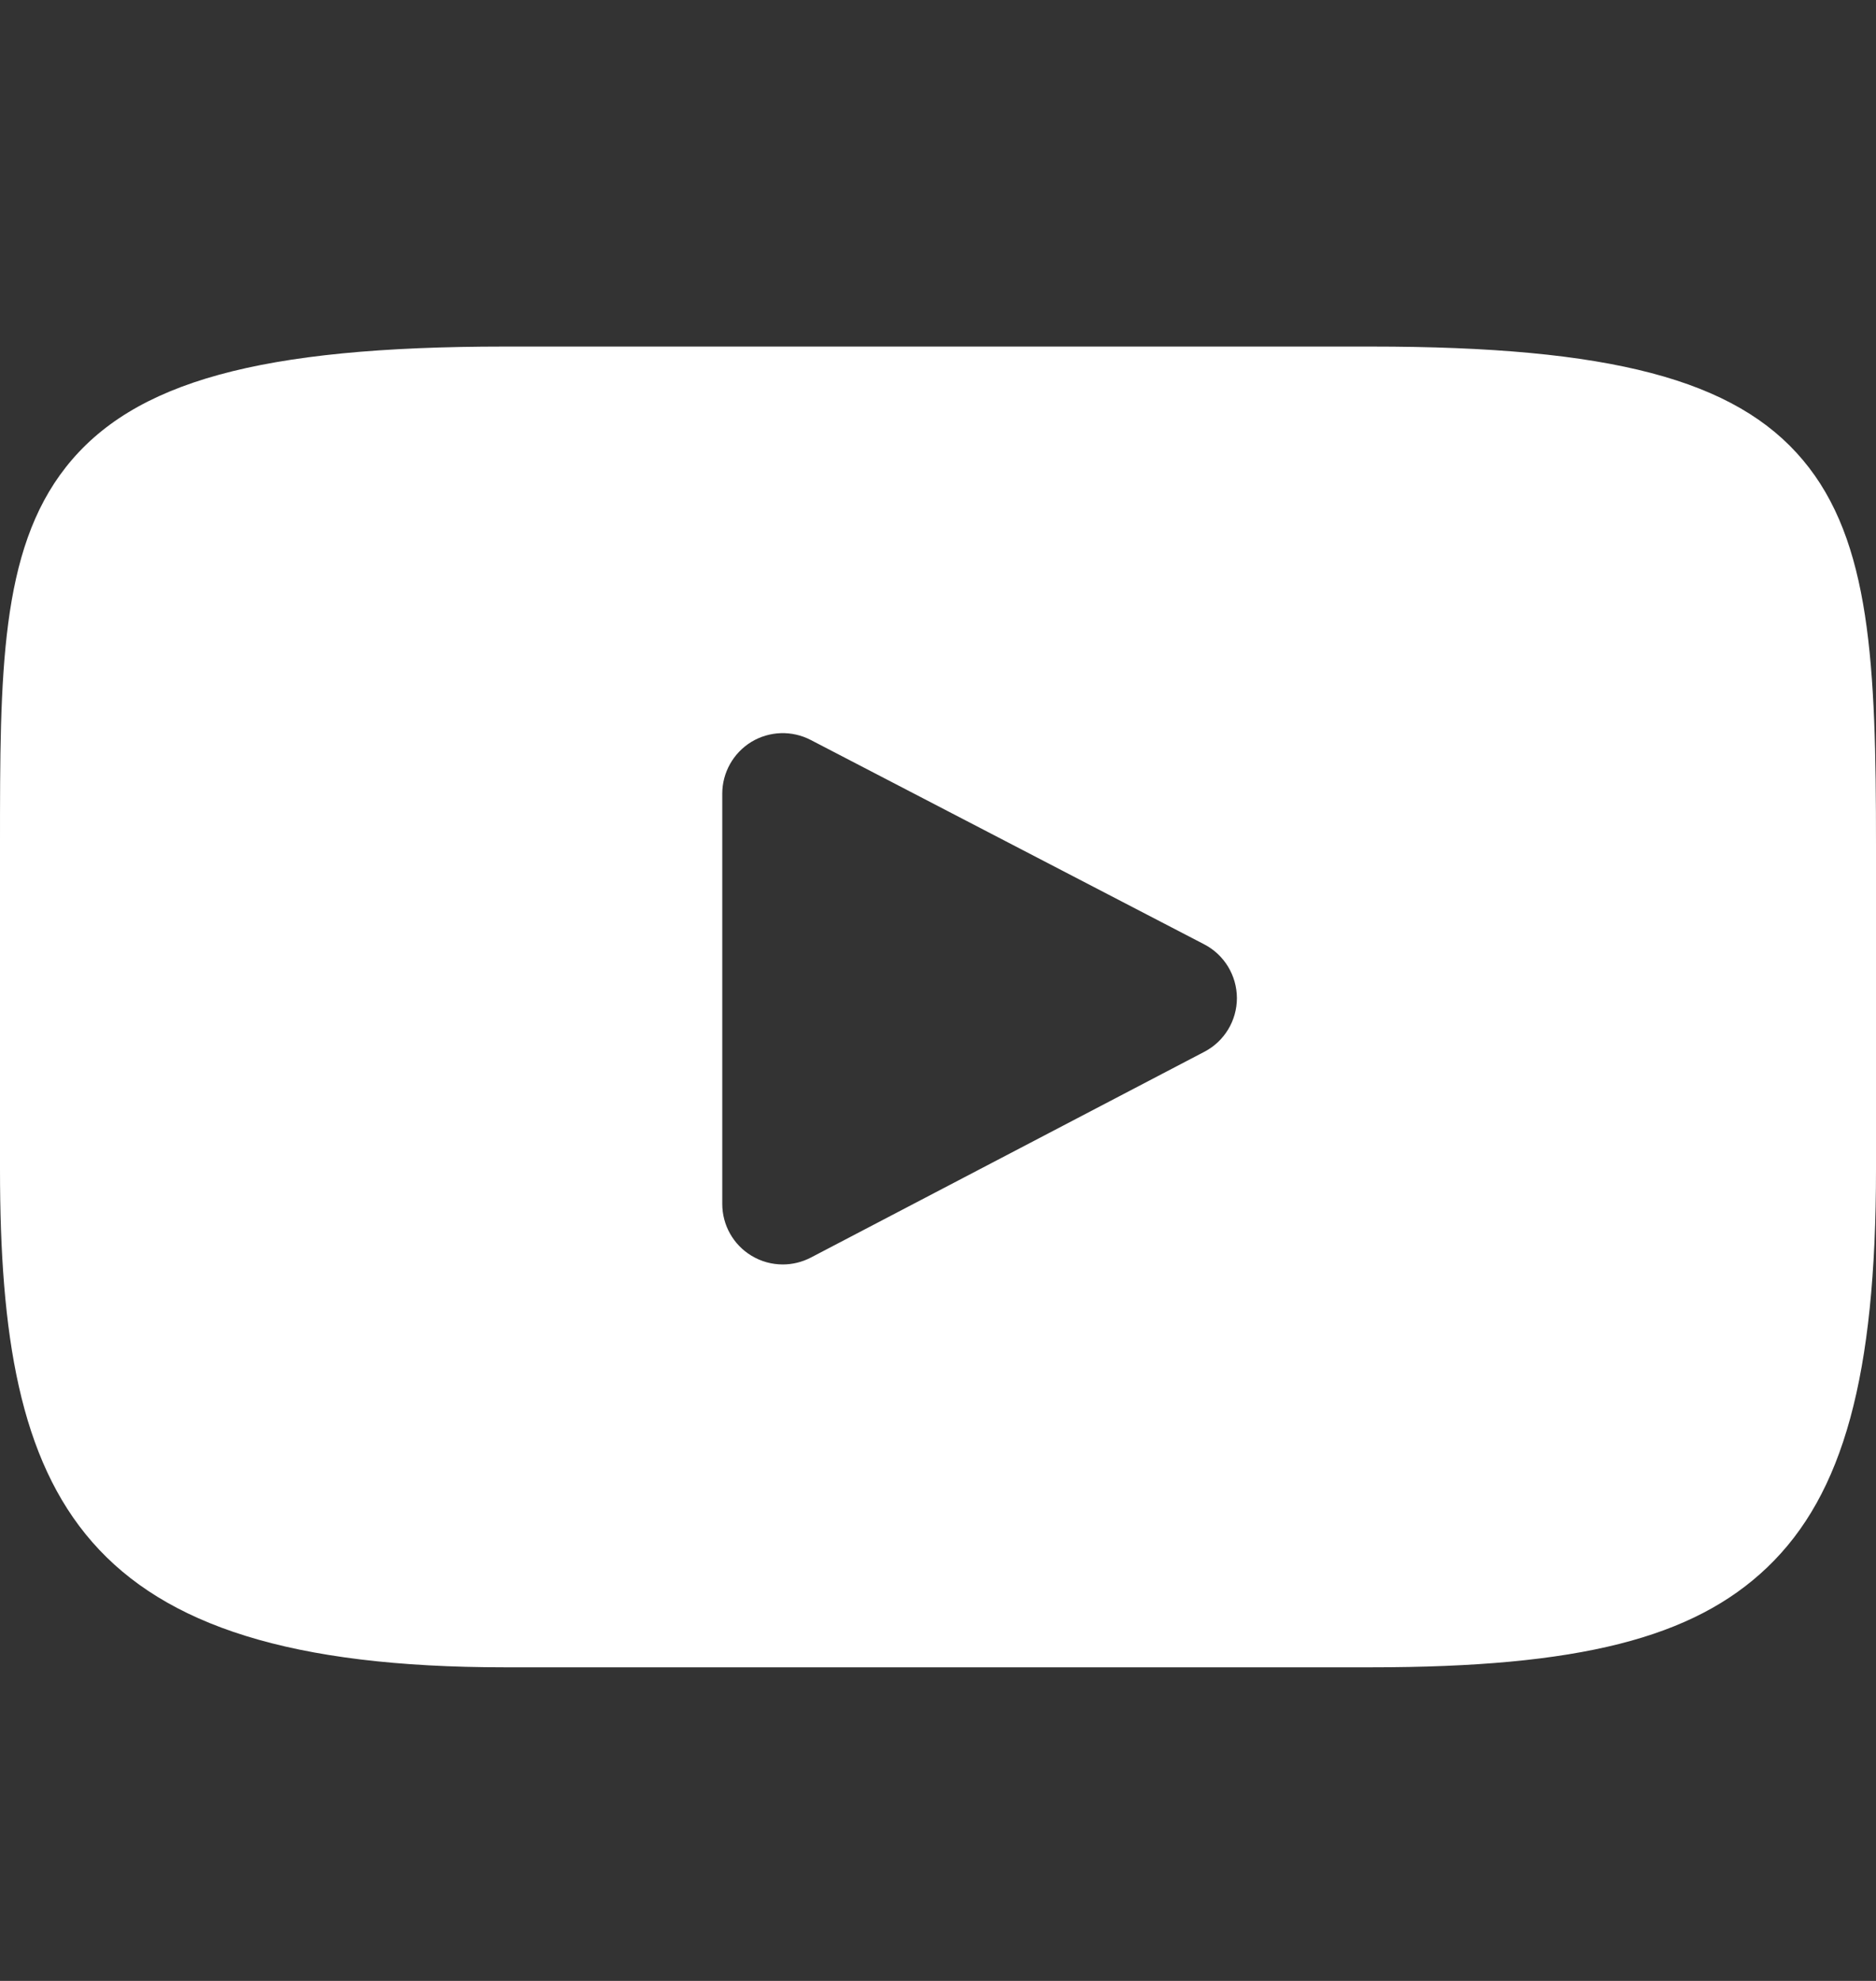<svg width="18" height="19" viewBox="0 0 18 19" fill="none" xmlns="http://www.w3.org/2000/svg">
<rect x="0" y="0" width="18" height="19" fill="#333333" stroke="none"/>
<path d="M17.298 4.412C16.649 3.639 15.449 3.324 13.158 3.324H4.842C2.498 3.324 1.278 3.66 0.631 4.482C0 5.284 0 6.465 0 8.1V11.216C0 14.384 0.749 15.992 4.842 15.992H13.158C15.145 15.992 16.246 15.714 16.958 15.032C17.688 14.333 18 13.192 18 11.216V8.1C18 6.376 17.951 5.187 17.298 4.412ZM11.556 10.088L7.78 12.062C7.695 12.106 7.603 12.128 7.511 12.128C7.406 12.128 7.302 12.1 7.21 12.044C7.036 11.939 6.93 11.751 6.93 11.547V7.613C6.93 7.41 7.036 7.222 7.209 7.116C7.383 7.011 7.598 7.004 7.778 7.097L11.555 9.058C11.747 9.158 11.867 9.356 11.868 9.573C11.868 9.789 11.748 9.988 11.556 10.088Z" fill="white"/>
</svg>
